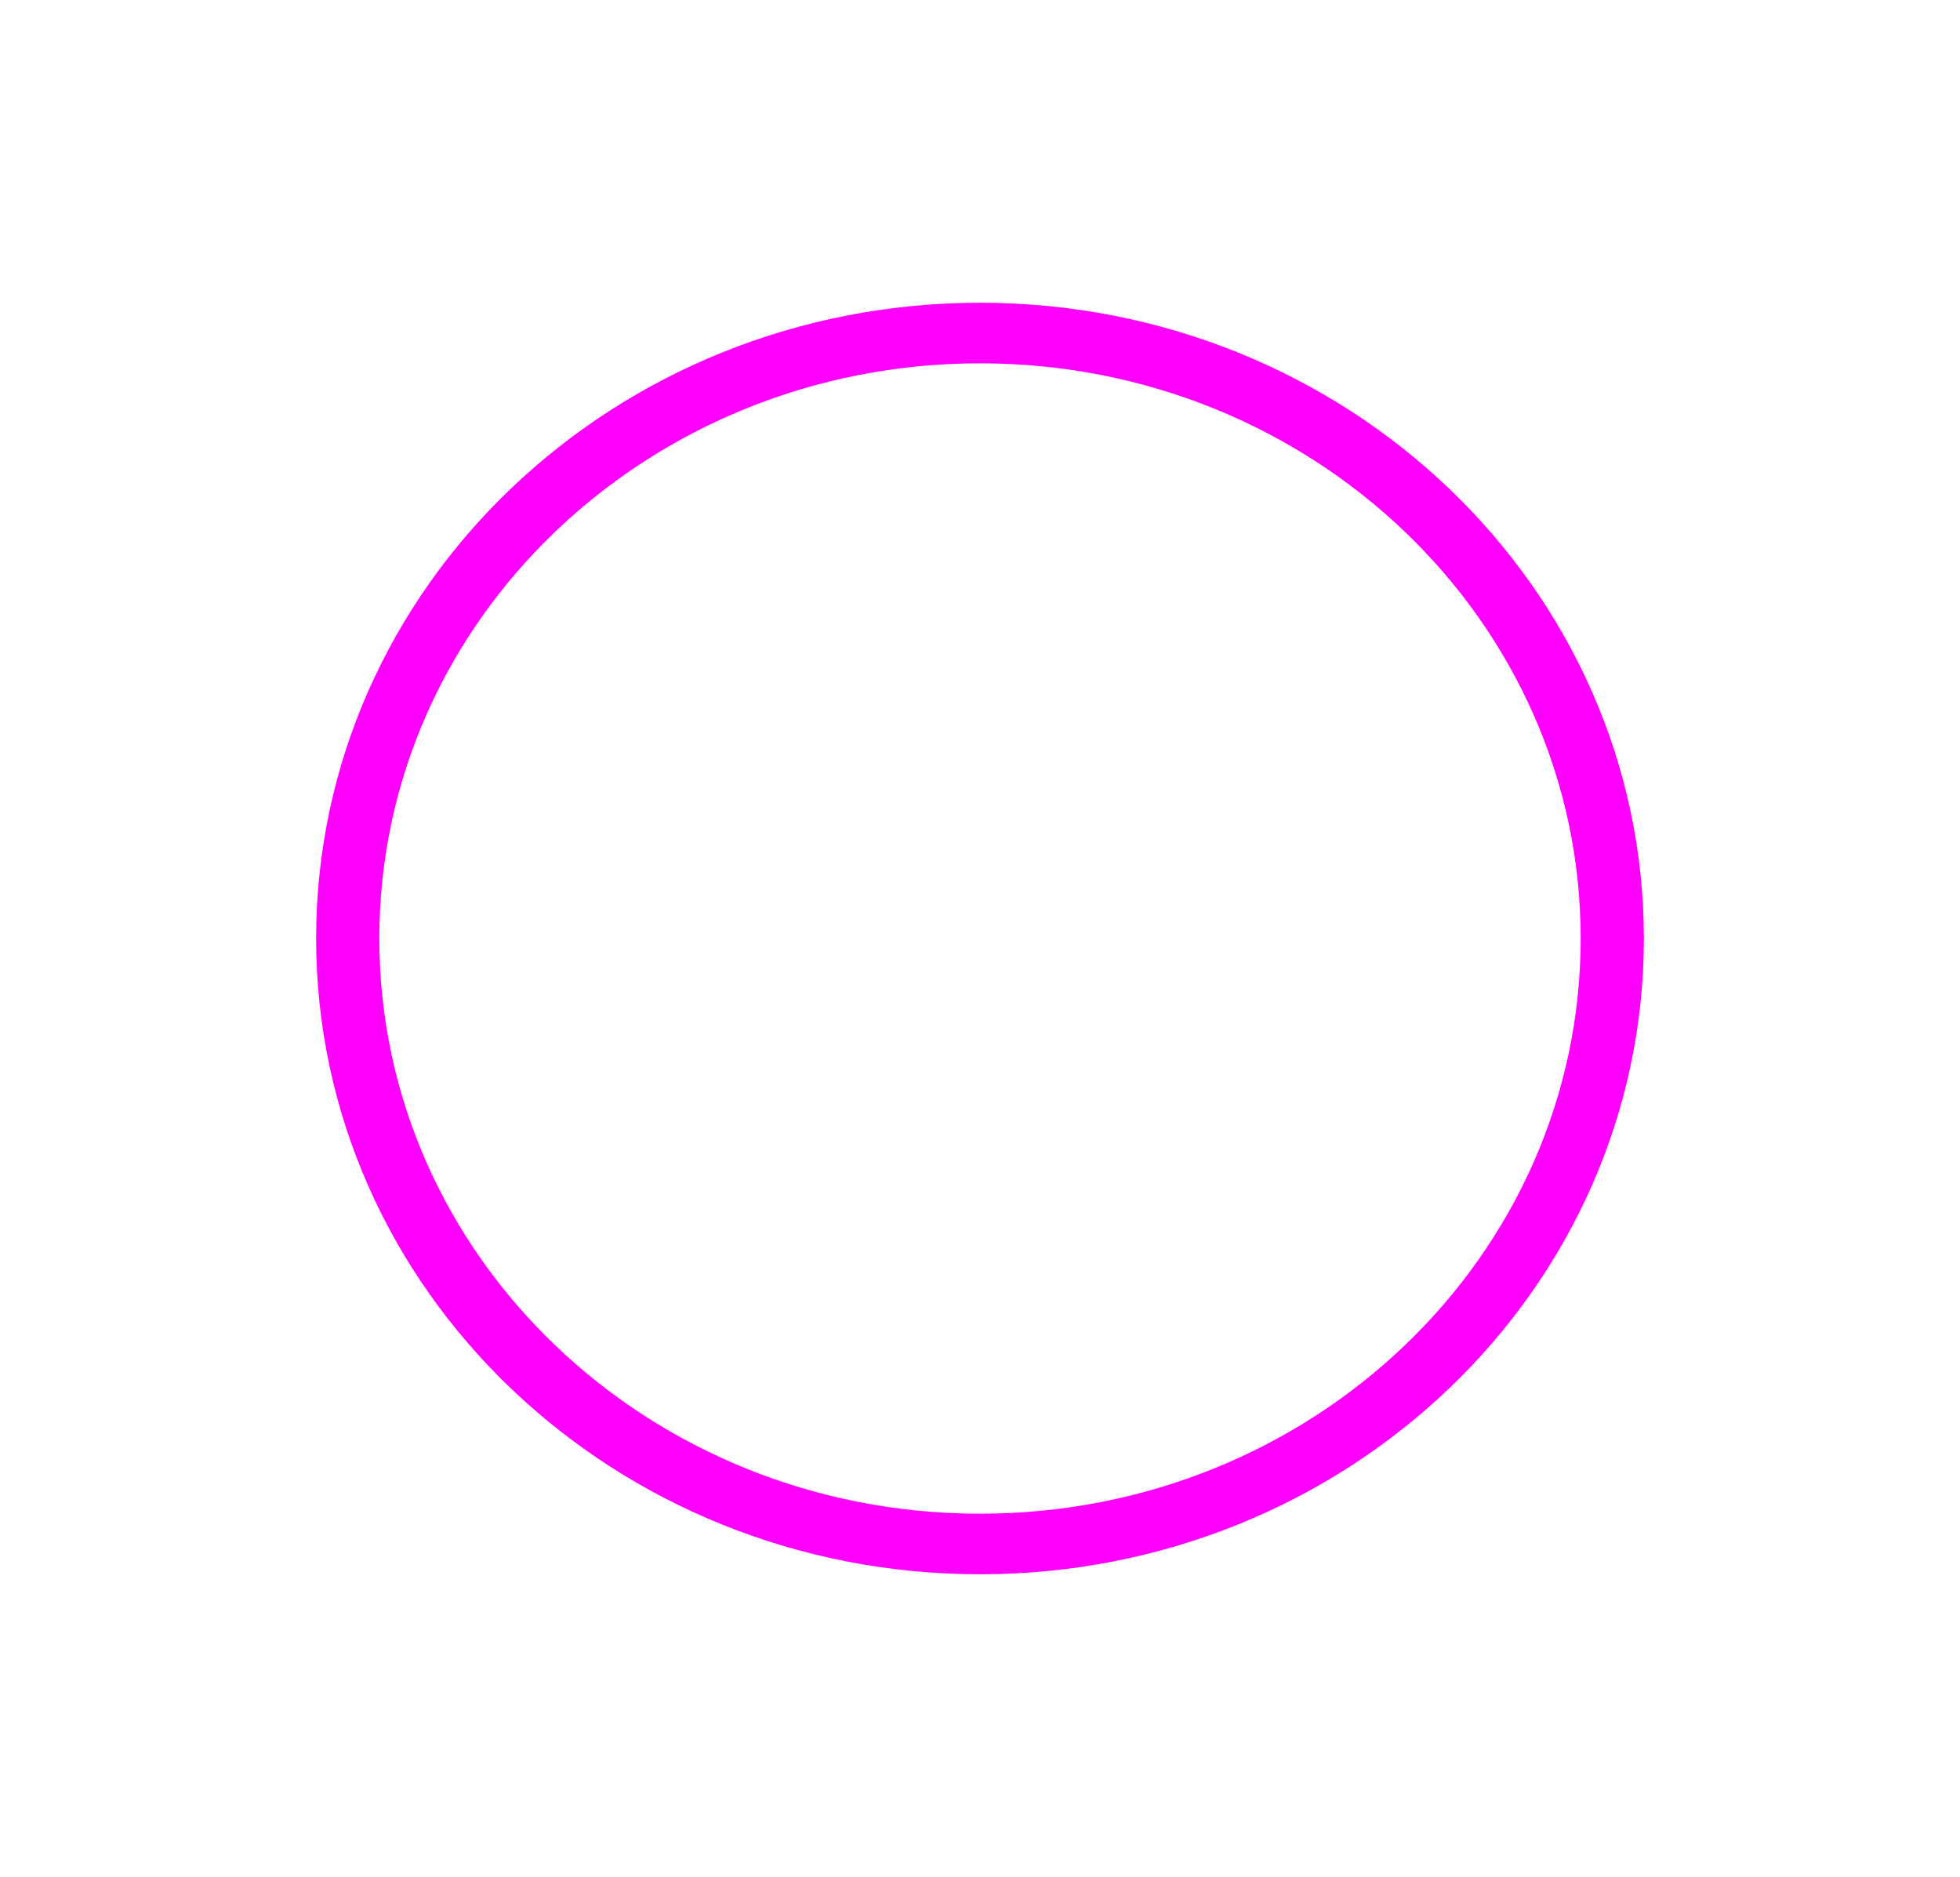 <?xml version="1.0" encoding="UTF-8" standalone="no"?>
<svg
   xmlns:dc="http://purl.org/dc/elements/1.1/"
   xmlns:cc="http://creativecommons.org/ns#"
   xmlns:rdf="http://www.w3.org/1999/02/22-rdf-syntax-ns#"
   xmlns:svg="http://www.w3.org/2000/svg"
   xmlns="http://www.w3.org/2000/svg"
   xmlns:sodipodi="http://sodipodi.sourceforge.net/DTD/sodipodi-0.dtd"
   xmlns:inkscape="http://www.inkscape.org/namespaces/inkscape"
   version="1.1"
   x="0px"
   y="0px"
   viewBox="0 0 39.966 38.271"
   xml:space="preserve"
   id="svg938"
   sodipodi:docname="home_purple.svg"
   width="39.966"
   height="38.271"
   inkscape:version="0.92.5 (2060ec1f9f, 2020-04-08)"><defs
     id="defs942" /><sodipodi:namedview
     pagecolor="#ffffff"
     bordercolor="#666666"
     borderopacity="1"
     objecttolerance="10"
     gridtolerance="10"
     guidetolerance="10"
     inkscape:pageopacity="0"
     inkscape:pageshadow="2"
     inkscape:window-width="1856"
     inkscape:window-height="1016"
     id="namedview940"
     showgrid="false"
     inkscape:pagecheckerboard="true"
     inkscape:zoom="11.8"
     inkscape:cx="17.833313"
     inkscape:cy="13.923264"
     inkscape:window-x="64"
     inkscape:window-y="27"
     inkscape:window-maximized="1"
     inkscape:current-layer="svg938" /><path
     d="m 33.52,19.136 c 0,-7.16 -6.059,-12.963 -13.537,-12.963 -7.478,0 -13.537,5.802 -13.537,12.963 0,7.16 6.059,12.963 13.537,12.963 7.478,0 13.537,-5.802 13.537,-12.963 z M 19.983,30.864 c -6.768,0 -12.248,-5.247 -12.248,-11.728 0,-6.481 5.479,-11.728 12.248,-11.728 6.768,0 12.248,5.247 12.248,11.728 0,6.481 -5.479,11.728 -12.248,11.728 z"
     id="path932"
     inkscape:connector-curvature="0"
     style="stroke-width:0.631;fill:#ff00ff" /></svg>